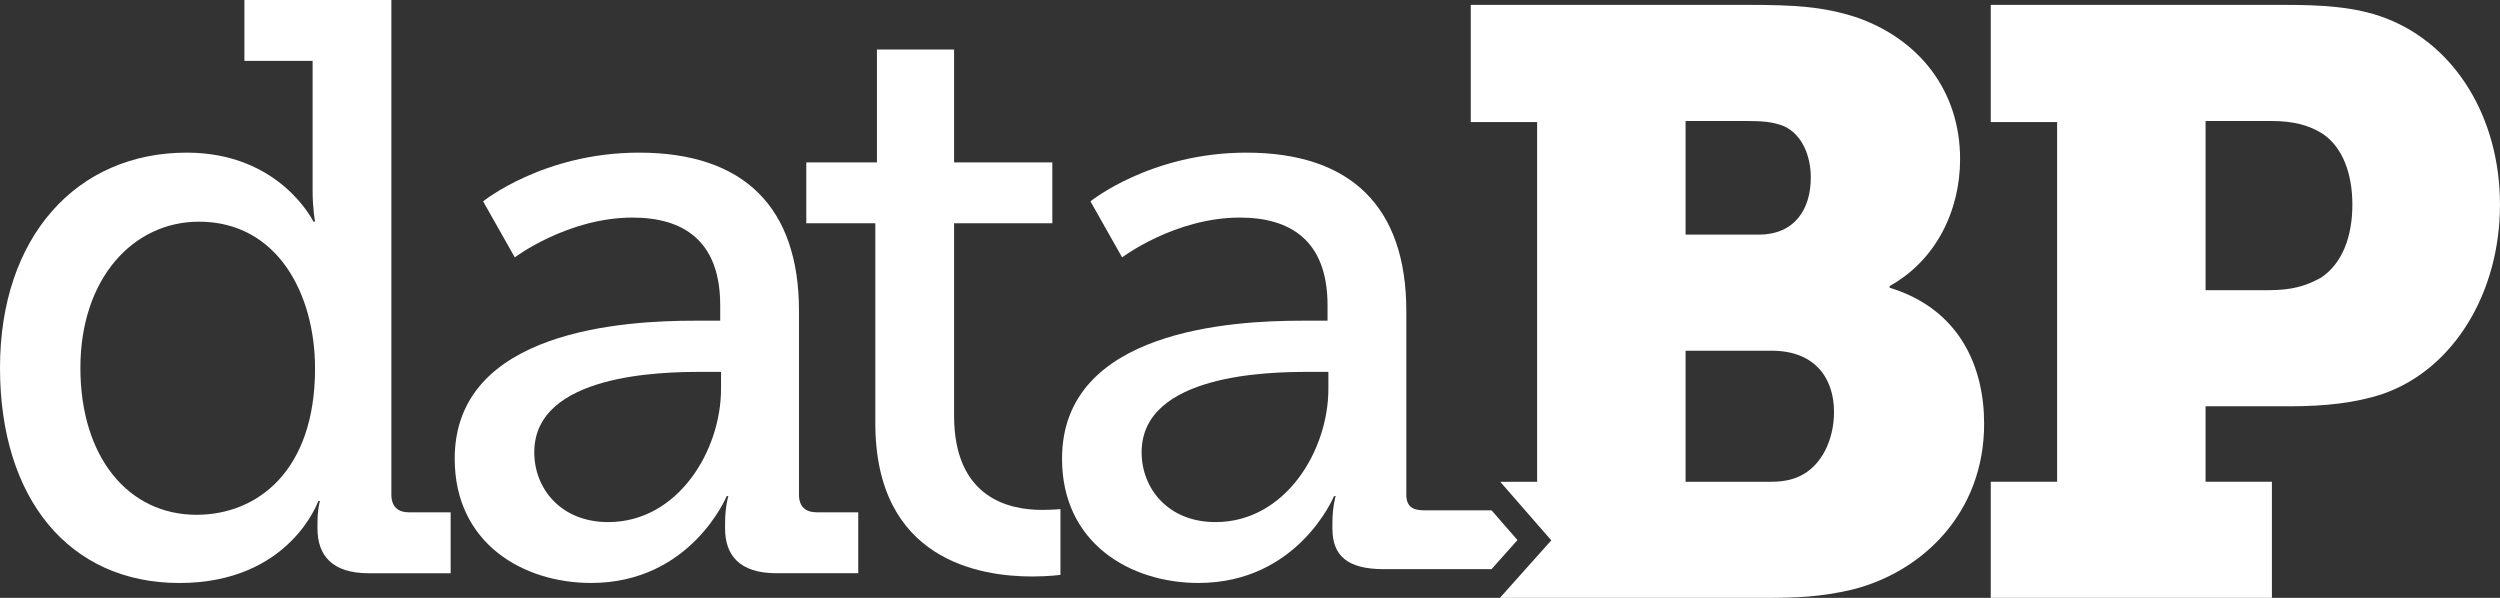 <?xml version="1.0" encoding="UTF-8"?>
<svg xmlns="http://www.w3.org/2000/svg" id="Livello_2" data-name="Livello 2" viewBox="0 0 1446.37 345.9">
  <rect x="0" y="0" width="1446.37" height="345.9" fill="#333333" stroke="none"/>
  <defs>
    <style>
      .cls-1 {
        fill: #fff;
        stroke-width: 0px;
      }
    </style>
  </defs>
  <g id="Livello_1-2" data-name="Livello 1">
    <g>
      <path class="cls-1" d="M1380.14,10.5c-17.27-6.72-37.91-7.67-57.57-7.67h-170.82v67.8h38.39v208.09h-38.39v67.18h162.66v-67.18h-38.39v-43.67h48.94c20.16,0,37.91-1.92,53.74-7.2,41.27-14.4,67.66-59.01,67.66-109.4s-25.91-92.61-66.22-107.96ZM1342.73,160.69c-8.64,4.8-16.8,7.19-30.23,7.19h-36.47v-97.88h37.91c12.96,0,22.07,2.39,30.23,7.67,11.04,7.68,16.79,22.55,16.79,40.79s-5.76,34.06-18.23,42.23Z"></path>
      <path class="cls-1" d="M1093.22,166.45v-.96c26.87-14.88,40.79-43.67,40.79-73.41,0-39.84-23.99-69.58-59.98-82.05-19.19-6.25-35.99-7.21-62.86-7.21h-160.26v67.81h38.39v208.1h-21.34l4.65,5.34,15.02,17.23,9.87,11.31-10,11.19-15.02,16.82-4.72,5.28h152.53c18.71,0,33.1-.48,51.34-4.8,40.3-10.07,76.29-44.14,76.29-95.96,0-32.63-13.91-66.21-54.7-78.69ZM975.19,70.01h35.5c9.12,0,14.88.47,21.11,2.87,11.04,4.8,15.84,17.75,15.84,29.75,0,18.23-9.11,33.11-30.23,33.11h-42.22v-65.73ZM1040.44,275.84c-4.32,1.93-9.6,2.89-15.83,2.89h-49.42v-75.82h49.9c24.47,0,35.98,15.36,35.98,35.51,0,15.84-7.19,31.66-20.63,37.42Z"></path>
      <path class="cls-1" d="M226.42,286.09V0h-85.02v35.23h39.46v75.16c0,10.34,1.42,17.85,1.42,17.85h-.95s-19.26-39.93-73.28-39.93C44.16,88.31,0,137.17,0,212.8s39.93,124.49,103.82,124.49,80.33-47.45,80.33-47.45h.95s-1.42,4.7-1.42,12.68v3.29c0,15.5,8.46,25.84,29.59,25.84h47.45v-35.23h-23.96c-6.58,0-10.34-3.29-10.34-10.33ZM113.69,297.83c-39.47,0-67.18-33.35-67.18-85.02s30.53-84.56,68.58-84.56c45.1,0,67.18,41.34,67.18,85.03,0,59.19-33.35,84.55-68.59,84.55Z"></path>
      <path class="cls-1" d="M462.25,286.09v-106.17c0-60.13-31.94-91.61-92.54-91.61-55.44,0-90.2,28.18-90.2,28.18l18.32,32.41s30.54-23.02,68.12-23.02c29.12,0,50.73,13.15,50.73,50.74v8.92h-15.03c-39.46,0-138.58,5.17-138.58,79.86,0,48.85,39.46,71.87,78.92,71.87,57.78,0,78.45-50.27,78.45-50.27h.94s-1.88,6.11-1.88,15.5v3.29c0,15.51,8.46,25.84,29.6,25.84h47.44v-35.24h-23.96c-6.58,0-10.34-3.28-10.34-10.32ZM417.15,225.02c0,35.7-24.9,77.04-65.3,77.04-27.25,0-42.75-19.26-42.75-40.4,0-45.56,74.69-46.51,96.31-46.51h11.74v9.87Z"></path>
      <path class="cls-1" d="M551.98,240.51v-111.33h56.84v-35.23h-56.84V28.66h-44.63v65.29h-40.87v35.23h39.93v115.56c0,79.39,60.6,88.78,90.67,88.78,9.86,0,16.44-.94,16.44-.94v-38.05s-4.23.47-10.81.47c-17.85,0-50.73-6.1-50.73-54.5Z"></path>
      <path class="cls-1" d="M862.93,295.25h-38.97c-6.58,0-10.34-2.11-10.34-9.16v-106.17c0-60.13-31.94-91.61-92.54-91.61-55.44,0-90.2,28.18-90.2,28.18l18.32,32.41s30.54-23.02,68.12-23.02c29.12,0,50.73,13.15,50.73,50.74v8.92h-15.03c-39.46,0-138.58,5.17-138.58,79.86,0,48.85,39.46,71.87,78.92,71.87,57.78,0,78.45-50.27,78.45-50.27h.94s-1.88,6.11-1.88,15.5v3.29c0,15.51,8.46,23.48,29.6,23.48h62.45l15.02-16.82-15.02-17.23ZM768.53,225.02c0,35.7-24.9,77.04-65.3,77.04-27.25,0-42.75-19.26-42.75-40.4,0-45.56,74.69-46.51,96.31-46.51h11.74v9.87Z"></path>
    </g>
  </g>
</svg>
